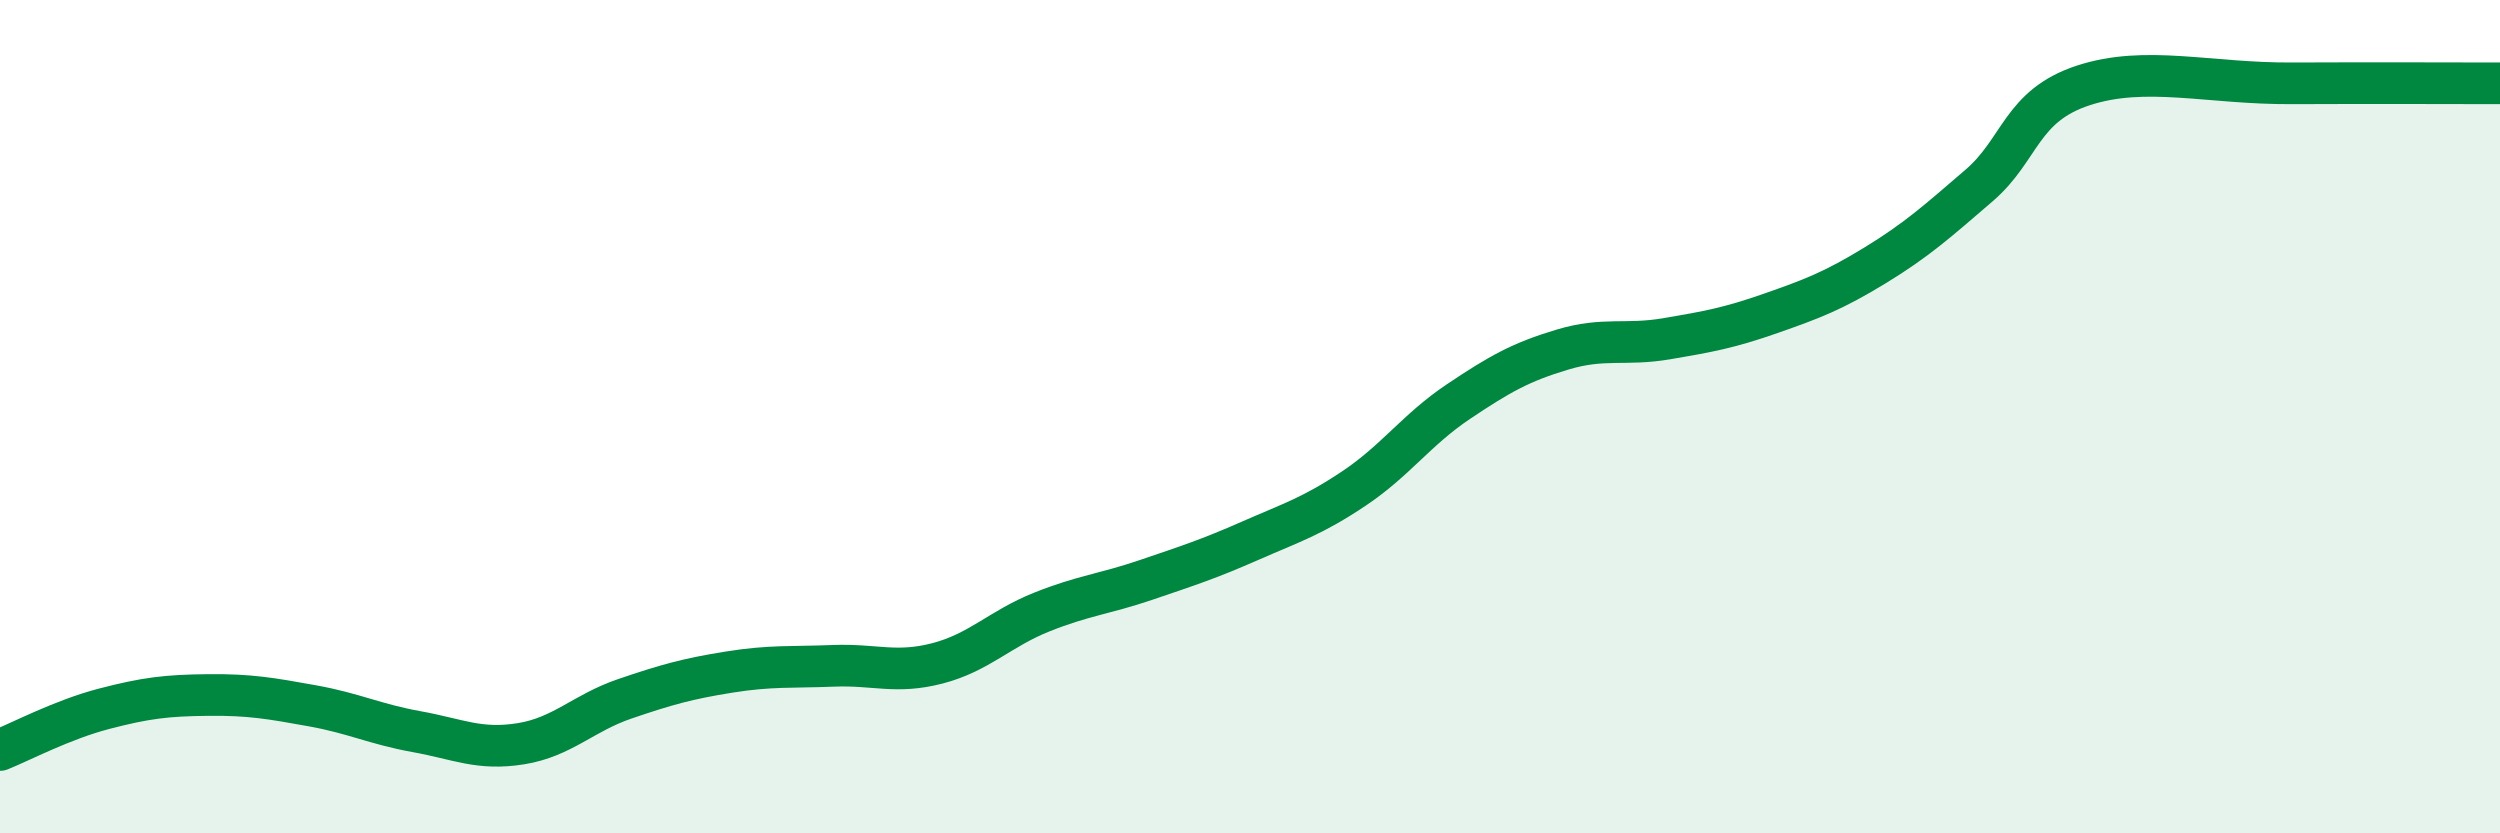 
    <svg width="60" height="20" viewBox="0 0 60 20" xmlns="http://www.w3.org/2000/svg">
      <path
        d="M 0,18 C 0.5,17.8 1.5,17.27 2.5,17.01 C 3.5,16.75 4,16.69 5,16.68 C 6,16.67 6.5,16.76 7.5,16.94 C 8.5,17.12 9,17.38 10,17.56 C 11,17.74 11.5,18.01 12.5,17.85 C 13.5,17.69 14,17.11 15,16.77 C 16,16.43 16.5,16.29 17.5,16.13 C 18.5,15.97 19,16.02 20,15.98 C 21,15.94 21.5,16.18 22.5,15.92 C 23.5,15.66 24,15.09 25,14.69 C 26,14.29 26.5,14.26 27.5,13.92 C 28.5,13.58 29,13.42 30,12.98 C 31,12.54 31.5,12.39 32.5,11.72 C 33.5,11.05 34,10.31 35,9.64 C 36,8.97 36.5,8.69 37.5,8.39 C 38.5,8.09 39,8.3 40,8.13 C 41,7.96 41.5,7.87 42.5,7.52 C 43.5,7.17 44,6.98 45,6.37 C 46,5.76 46.5,5.31 47.5,4.45 C 48.5,3.59 48.5,2.54 50,2.05 C 51.5,1.56 53,2.01 55,2 C 57,1.99 59,2 60,2L60 20L0 20Z"
        fill="#008740"
        opacity="0.1"
        stroke-linecap="round"
        stroke-linejoin="round"
      />
      <path
        d="M 0,18 C 0.5,17.8 1.5,17.27 2.5,17.01 C 3.5,16.75 4,16.69 5,16.68 C 6,16.67 6.5,16.76 7.5,16.94 C 8.5,17.12 9,17.38 10,17.56 C 11,17.74 11.5,18.01 12.5,17.85 C 13.5,17.69 14,17.11 15,16.77 C 16,16.43 16.5,16.29 17.5,16.13 C 18.5,15.97 19,16.02 20,15.98 C 21,15.94 21.5,16.18 22.5,15.92 C 23.5,15.66 24,15.09 25,14.69 C 26,14.29 26.5,14.26 27.5,13.92 C 28.5,13.58 29,13.42 30,12.98 C 31,12.54 31.5,12.39 32.5,11.72 C 33.5,11.05 34,10.31 35,9.64 C 36,8.97 36.5,8.69 37.5,8.39 C 38.5,8.09 39,8.3 40,8.13 C 41,7.96 41.5,7.87 42.5,7.52 C 43.5,7.17 44,6.98 45,6.37 C 46,5.76 46.5,5.31 47.5,4.45 C 48.5,3.59 48.5,2.54 50,2.05 C 51.5,1.56 53,2.01 55,2 C 57,1.99 59,2 60,2"
        stroke="#008740"
        stroke-width="1"
        fill="none"
        stroke-linecap="round"
        stroke-linejoin="round"
      />
    </svg>
  